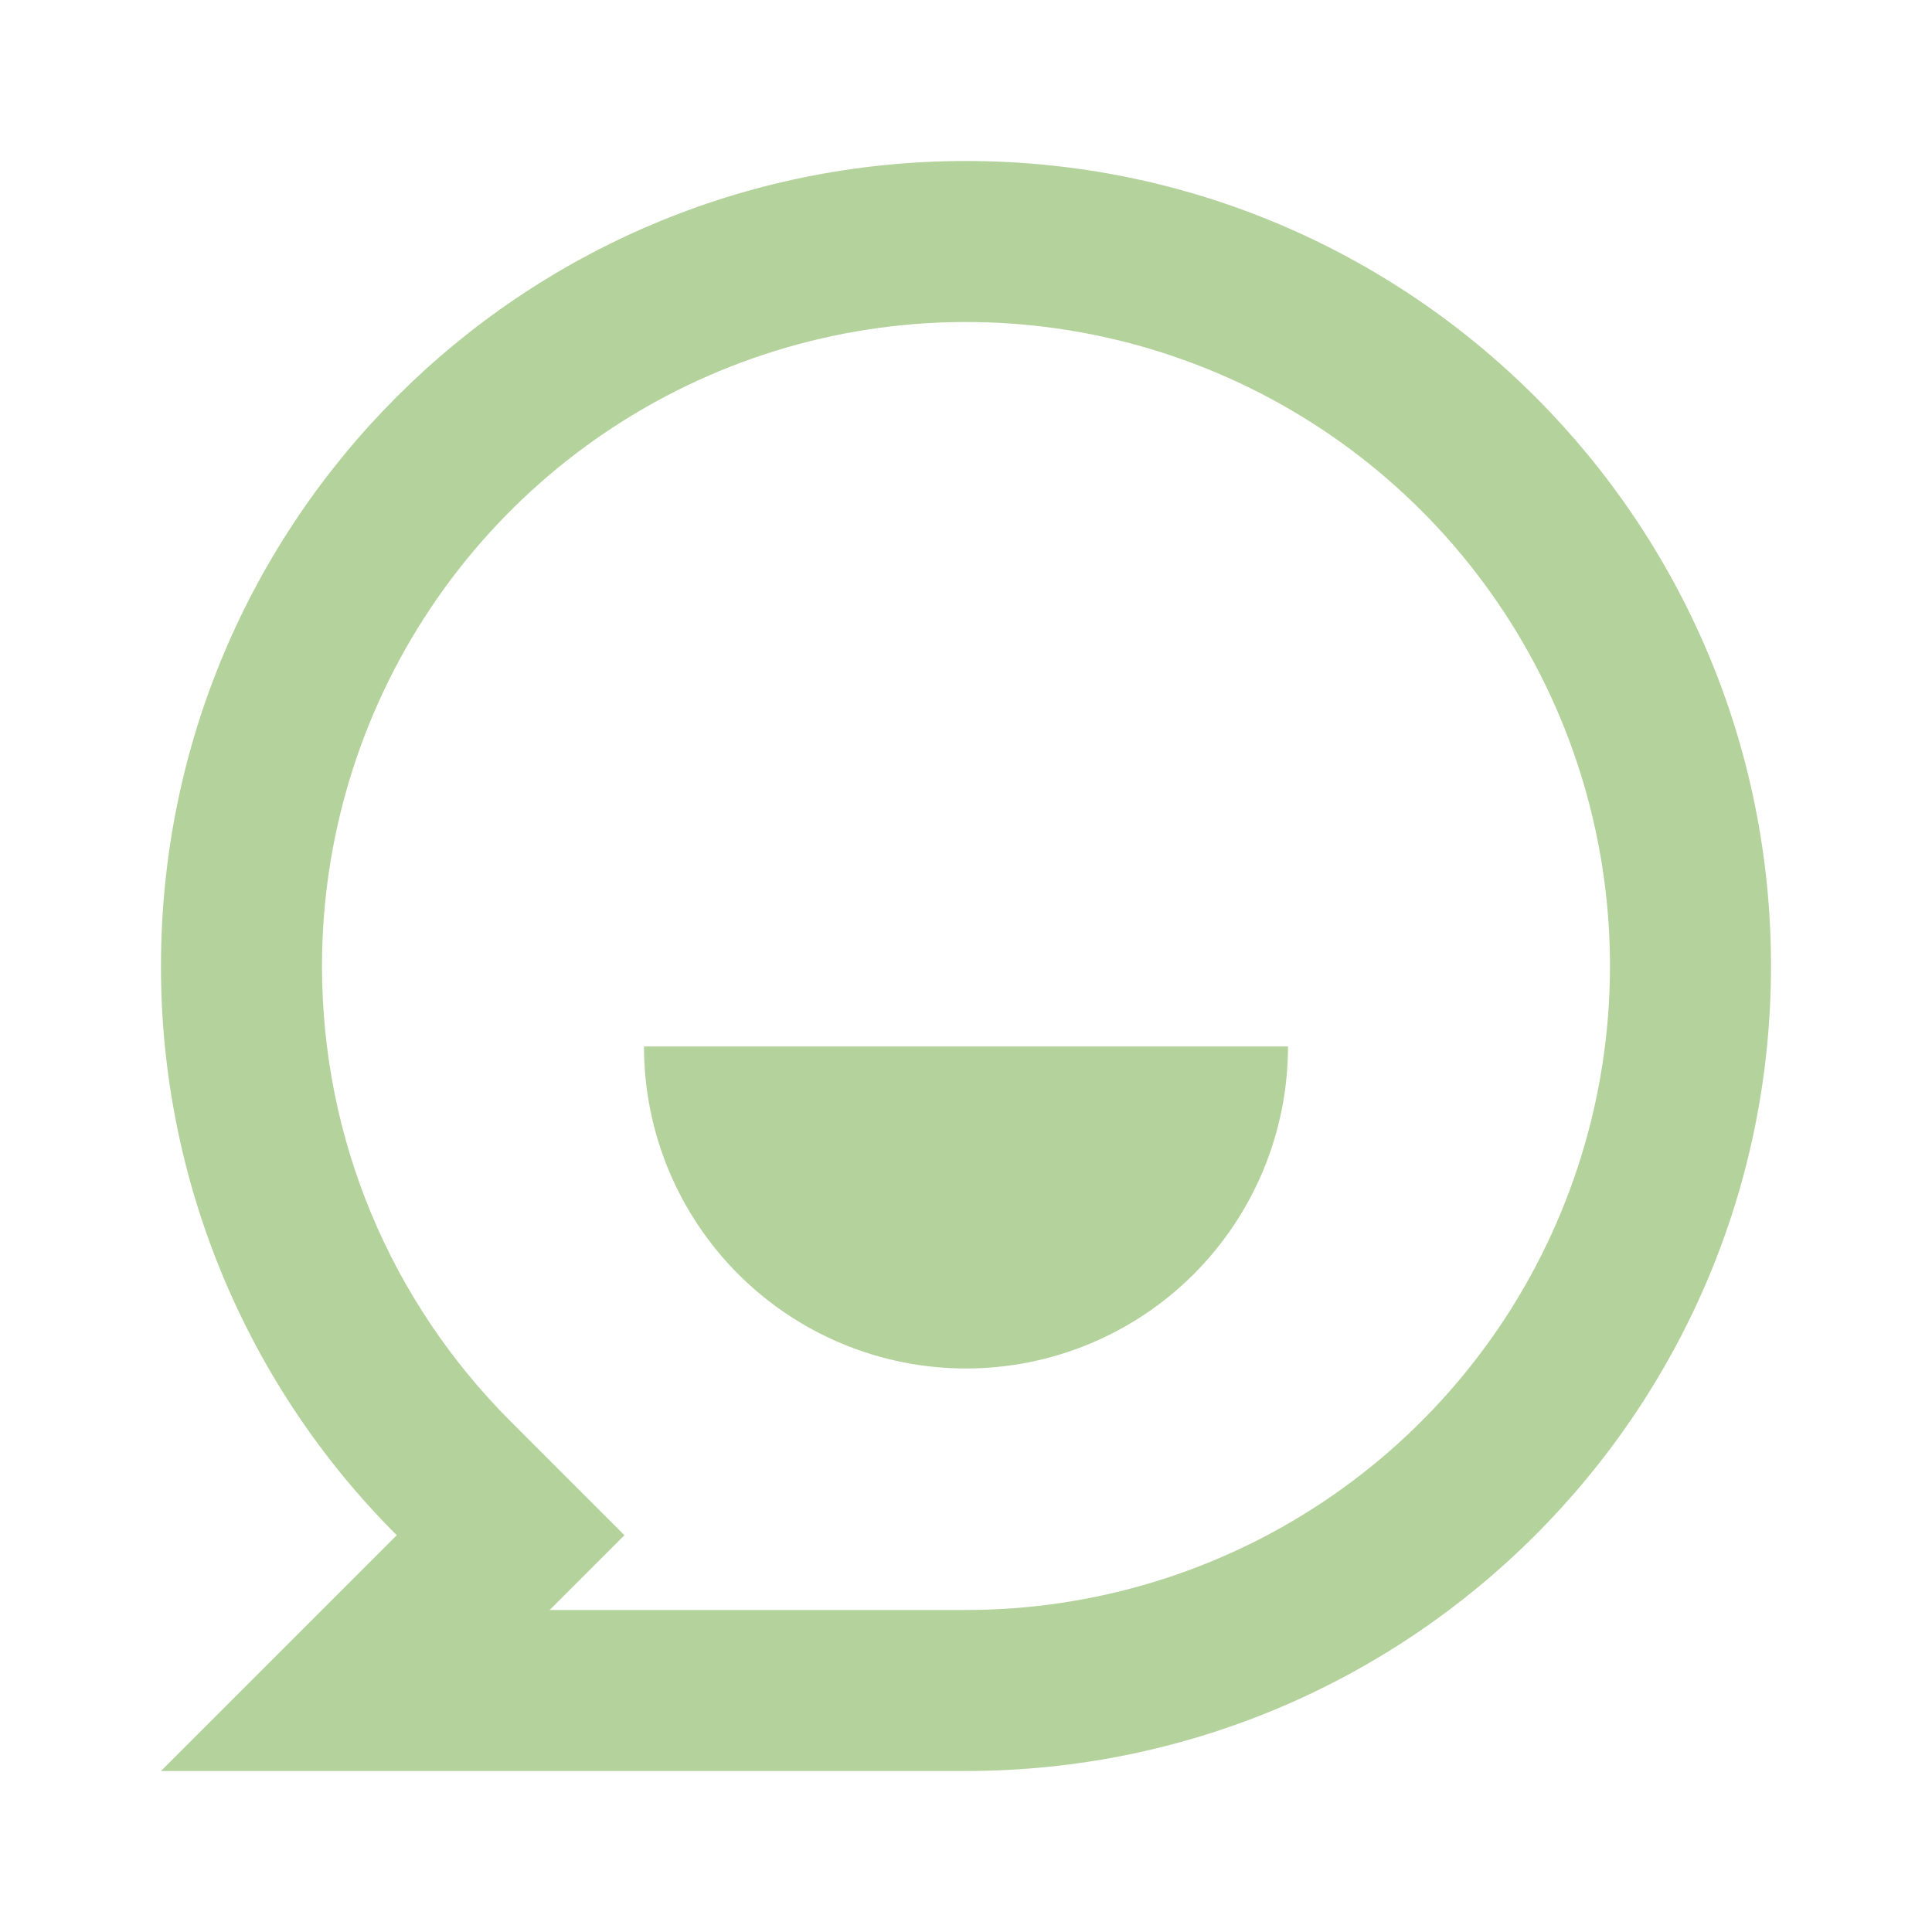 <svg width="80" height="80" viewBox="0 0 80 80" fill="none" xmlns="http://www.w3.org/2000/svg">
<g clip-path="url(#clip0_11201_284)">
<path d="M6.666 40C6.666 21.59 21.589 6.667 39.999 6.667C58.409 6.667 73.333 21.59 73.333 40C73.333 58.41 58.409 73.333 39.999 73.333H6.666L16.429 63.57C13.329 60.478 10.871 56.804 9.196 52.759C7.52 48.714 6.66 44.378 6.666 40V40ZM22.759 66.666H39.999C45.273 66.666 50.429 65.103 54.815 62.172C59.2 59.242 62.618 55.077 64.636 50.205C66.654 45.332 67.183 39.97 66.154 34.797C65.125 29.625 62.585 24.873 58.856 21.144C55.126 17.414 50.375 14.874 45.202 13.846C40.029 12.817 34.667 13.345 29.794 15.363C24.922 17.381 20.757 20.799 17.827 25.185C14.897 29.57 13.333 34.726 13.333 40C13.333 47.173 16.169 53.883 21.143 58.856L25.856 63.57L22.759 66.666V66.666ZM26.666 43.333H53.333C53.333 46.869 51.928 50.261 49.428 52.761C46.927 55.262 43.536 56.666 39.999 56.666C36.463 56.666 33.072 55.262 30.571 52.761C28.071 50.261 26.666 46.869 26.666 43.333V43.333Z" fill="#B4D29B"/>
</g>
<defs>
<clipPath id="clip0_11201_284">
<rect width="80" height="80" fill="white"/>
</clipPath>
</defs>
</svg>
